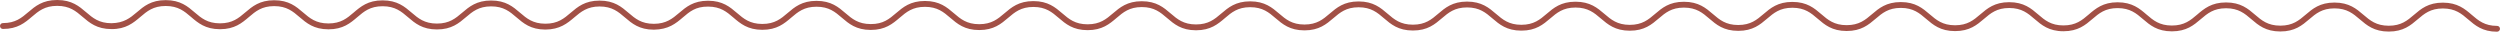 <?xml version="1.0" encoding="UTF-8"?>
<svg id="_レイヤー_1" data-name="レイヤー 1" xmlns="http://www.w3.org/2000/svg" version="1.1" viewBox="0 0 441.022 5.595">
  <defs>
    <style>
      .cls-1 {
        fill: #a25046;
        stroke-width: 0px;
      }
    </style>
  </defs>
  <path class="cls-1" d="M440.511,5.594h0c-2.579-.003-3.866-1.105-5.11-2.172-1.154-.989-2.244-1.923-4.445-1.929h-.018c-2.19,0-3.28.93-4.435,1.914-1.245,1.062-2.532,2.16-5.103,2.16h-.012c-2.577-.003-3.864-1.104-5.109-2.167-1.155-.987-2.247-1.92-4.451-1.923h-.008c-2.197,0-3.288.93-4.443,1.915-1.246,1.062-2.533,2.159-5.107,2.159h-.01c-2.58-.003-3.866-1.104-5.11-2.17-1.154-.989-2.245-1.922-4.448-1.925h-.008c-2.197,0-3.289.93-4.444,1.915-1.245,1.061-2.533,2.158-5.105,2.158h-.012c-2.581-.003-3.868-1.105-5.112-2.172-1.154-.989-2.244-1.923-4.445-1.928h-.018c-2.191,0-3.281.931-4.435,1.917-1.246,1.065-2.535,2.166-5.112,2.166s-3.867-1.104-5.112-2.171c-1.154-.99-2.245-1.926-4.447-1.929-.004,0-.008,0-.011,0-2.196,0-3.287.93-4.442,1.915-1.245,1.061-2.532,2.159-5.104,2.159h-.012c-2.58-.003-3.868-1.105-5.113-2.17-1.153-.988-2.244-1.92-4.443-1.922h-.008c-2.194,0-3.286.93-4.442,1.914-1.247,1.062-2.537,2.159-5.11,2.159h-.01c-2.58-.003-3.867-1.105-5.111-2.172-1.154-.989-2.245-1.923-4.447-1.928h-.017c-2.192,0-3.282.93-4.437,1.914-1.245,1.062-2.532,2.16-5.105,2.16h-.01c-2.58-.003-3.868-1.105-5.112-2.172-1.155-.989-2.246-1.923-4.448-1.928-.006,0-.013,0-.019,0-2.192,0-3.282.93-4.436,1.914-1.245,1.062-2.532,2.16-5.103,2.16h-.012c-2.578-.004-3.865-1.103-5.11-2.165-1.155-.986-2.247-1.918-4.451-1.921h-.009c-2.196,0-3.288.93-4.442,1.915-1.245,1.061-2.533,2.159-5.105,2.159h-.012c-2.58-.003-3.867-1.104-5.112-2.169-1.154-.988-2.245-1.921-4.448-1.925h-.011c-2.195,0-3.286.93-4.441,1.915-1.245,1.062-2.533,2.159-5.106,2.159h-.01c-2.58-.003-3.867-1.105-5.112-2.172-1.155-.989-2.246-1.923-4.448-1.928-.006,0-.011,0-.017,0-2.191,0-3.282.93-4.437,1.914-1.246,1.062-2.534,2.16-5.107,2.16h-.01c-2.58-.003-3.867-1.104-5.112-2.168-1.154-.987-2.245-1.919-4.447-1.922h-.01c-2.195,0-3.287.93-4.443,1.915-1.246,1.062-2.535,2.159-5.107,2.159h-.011c-2.581-.003-3.867-1.105-5.112-2.171-1.153-.988-2.243-1.921-4.442-1.923h-.008c-2.194,0-3.287.93-4.442,1.914-1.247,1.061-2.536,2.158-5.108,2.158h-.011c-2.579-.004-3.866-1.105-5.11-2.17-1.154-.988-2.244-1.921-4.444-1.923h-.008c-2.194,0-3.286.93-4.441,1.914-1.247,1.062-2.536,2.16-5.11,2.16h-.009c-2.579-.003-3.867-1.104-5.112-2.17-1.155-.989-2.246-1.923-4.448-1.925h-.008c-2.197,0-3.289.93-4.445,1.915-1.247,1.061-2.536,2.159-5.109,2.159h-.009c-2.581-.003-3.867-1.104-5.112-2.17-1.154-.988-2.245-1.922-4.446-1.924h-.011c-2.195,0-3.286.93-4.442,1.914-1.247,1.062-2.535,2.159-5.108,2.159h-.011c-2.581-.004-3.868-1.105-5.113-2.171-1.155-.988-2.246-1.921-4.448-1.923-2.224-.024-3.296.929-4.454,1.914-1.248,1.063-2.519,2.124-5.118,2.158-2.58-.003-3.866-1.104-5.111-2.169-1.155-.989-2.246-1.922-4.45-1.925-2.159-.002-3.296.929-4.454,1.915-1.249,1.063-2.562,2.146-5.122,2.159-2.581-.005-3.867-1.106-5.111-2.171-1.154-.988-2.243-1.921-4.447-1.921s-3.297.93-4.455,1.914c-1.246,1.06-2.535,2.156-5.109,2.156h-.009c-2.579-.003-3.867-1.104-5.112-2.169-1.157-.989-2.25-1.923-4.457-1.926h-.01c-2.2,0-3.292.931-4.447,1.916-1.244,1.061-2.53,2.158-5.101,2.158h-.011c-2.579-.004-3.866-1.105-5.11-2.17-1.154-.988-2.244-1.922-4.447-1.924h-.009c-2.197,0-3.289.93-4.445,1.914-1.247,1.062-2.536,2.159-5.111,2.159h-.009c-2.581-.003-3.868-1.104-5.113-2.17-1.156-.989-2.248-1.923-4.454-1.925h-.009c-2.2,0-3.292.93-4.448,1.915-1.247,1.062-2.581,2.18-5.116,2.158-2.58-.004-3.868-1.104-5.114-2.17-1.157-.989-2.25-1.923-4.456-1.926h-.01c-2.199,0-3.292.93-4.448,1.914-1.247,1.062-2.536,2.159-5.113,2.159C.211,5.109,0,4.867,0,4.582c0-.281.229-.51.51-.51h.008c2.202,0,3.294-.93,4.452-1.915C6.217,1.096,7.506,0,10.081,0h.011c2.583.003,3.872,1.105,5.119,2.171,1.156.988,2.248,1.922,4.452,1.924,2.182-.034,3.296-.928,4.453-1.914C25.36,1.119,26.649.022,29.224.022h.01c2.582.002,3.871,1.104,5.116,2.17,1.155.989,2.247,1.922,4.451,1.924h.008c2.2,0,3.292-.93,4.449-1.915,1.246-1.061,2.535-2.158,5.107-2.158h.01c2.58.003,3.866,1.104,5.11,2.17,1.154.988,2.245,1.921,4.447,1.924h.01c2.195,0,3.285-.929,4.438-1.913,1.245-1.062,2.533-2.16,5.109-2.16h.012c2.583.003,3.873,1.105,5.119,2.171,1.156.988,2.247,1.921,4.45,1.923h.008c2.199,0,3.291-.929,4.448-1.912,1.248-1.061,2.537-2.157,5.116-2.157s3.867,1.101,5.111,2.167c1.154.988,2.245,1.921,4.449,1.925h.013c2.197,0,3.289-.93,4.445-1.915,1.246-1.061,2.535-2.159,5.107-2.159h.01c2.581.003,3.868,1.104,5.113,2.17,1.155.988,2.246,1.921,4.448,1.924,2.174,0,3.297-.928,4.456-1.914,1.246-1.061,2.535-2.157,5.107-2.157h.009c2.579.002,3.866,1.104,5.111,2.169,1.155.988,2.247,1.922,4.45,1.925h.01c2.198,0,3.29-.93,4.446-1.915,1.246-1.061,2.534-2.158,5.104-2.158h.012c2.579.003,3.865,1.104,5.109,2.17,1.155.988,2.245,1.922,4.449,1.924,2.203.019,3.297-.929,4.455-1.915,1.246-1.061,2.535-2.158,5.106-2.158h.009c2.579.003,3.866,1.105,5.111,2.17,1.155.989,2.246,1.923,4.449,1.925h.008c2.198,0,3.291-.93,4.448-1.916,1.246-1.061,2.534-2.157,5.104-2.157h.009c2.577.002,3.863,1.104,5.107,2.168,1.154.989,2.245,1.923,4.447,1.925h.01c2.197,0,3.289-.93,4.446-1.915,1.246-1.061,2.535-2.157,5.104-2.157h.009c2.577.003,3.862,1.104,5.105,2.169,1.155.989,2.245,1.922,4.449,1.925h.01c2.197,0,3.289-.93,4.445-1.915,1.246-1.061,2.534-2.158,5.105-2.158h.011c2.579.003,3.865,1.104,5.109,2.167,1.155.987,2.246,1.92,4.451,1.922h.008c2.197,0,3.289-.93,4.445-1.916,1.244-1.061,2.531-2.157,5.098-2.157.007,0,.013,0,.02,0,2.578.005,3.865,1.107,5.11,2.173,1.155.99,2.246,1.924,4.45,1.926h.008c2.197,0,3.289-.93,4.444-1.915,1.245-1.061,2.532-2.158,5.104-2.158h.013c2.579.004,3.866,1.105,5.11,2.17,1.155.988,2.246,1.921,4.45,1.924h.009c2.197,0,3.288-.93,4.443-1.915,1.245-1.061,2.533-2.158,5.104-2.158h.012c2.579.003,3.867,1.103,5.112,2.165,1.155.986,2.246,1.917,4.449,1.92h.01c2.195,0,3.285-.93,4.439-1.915,1.244-1.061,2.53-2.158,5.099-2.158.007,0,.014,0,.021,0,2.579.005,3.866,1.107,5.11,2.173,1.155.989,2.246,1.924,4.45,1.926h.008c2.197,0,3.288-.93,4.443-1.915,1.243-1.061,2.53-2.158,5.098-2.158h.02c2.579.005,3.865,1.108,5.109,2.174,1.154.99,2.245,1.924,4.449,1.926h.008c2.198,0,3.291-.93,4.448-1.916,1.246-1.061,2.534-2.157,5.104-2.157h.01c2.575.002,3.861,1.103,5.105,2.167,1.155.989,2.247,1.922,4.451,1.925h.009c2.197,0,3.288-.93,4.443-1.915,1.245-1.061,2.532-2.158,5.104-2.158h.013c2.579.004,3.866,1.108,5.11,2.175,1.154.99,2.245,1.925,4.447,1.925s3.293-.933,4.449-1.92c1.243-1.062,2.529-2.162,5.097-2.162h.021c2.578.006,3.864,1.108,5.107,2.174,1.155.989,2.245,1.924,4.45,1.926h.009c2.197,0,3.289-.93,4.444-1.914,1.245-1.061,2.533-2.158,5.106-2.158h.01c2.579.002,3.866,1.104,5.11,2.17,1.154.988,2.244,1.922,4.448,1.924h.008c2.198,0,3.289-.93,4.445-1.915,1.245-1.061,2.532-2.159,5.105-2.159h.01c2.579.003,3.867,1.104,5.112,2.167,1.155.987,2.247,1.918,4.448,1.921h.009c2.195,0,3.286-.93,4.441-1.915,1.244-1.061,2.53-2.158,5.096-2.158h.021c2.577.006,3.864,1.108,5.107,2.174,1.154.989,2.245,1.924,4.448,1.926.281,0,.51.229.51.512,0,.281-.229.51-.511.51Z"/>
</svg>